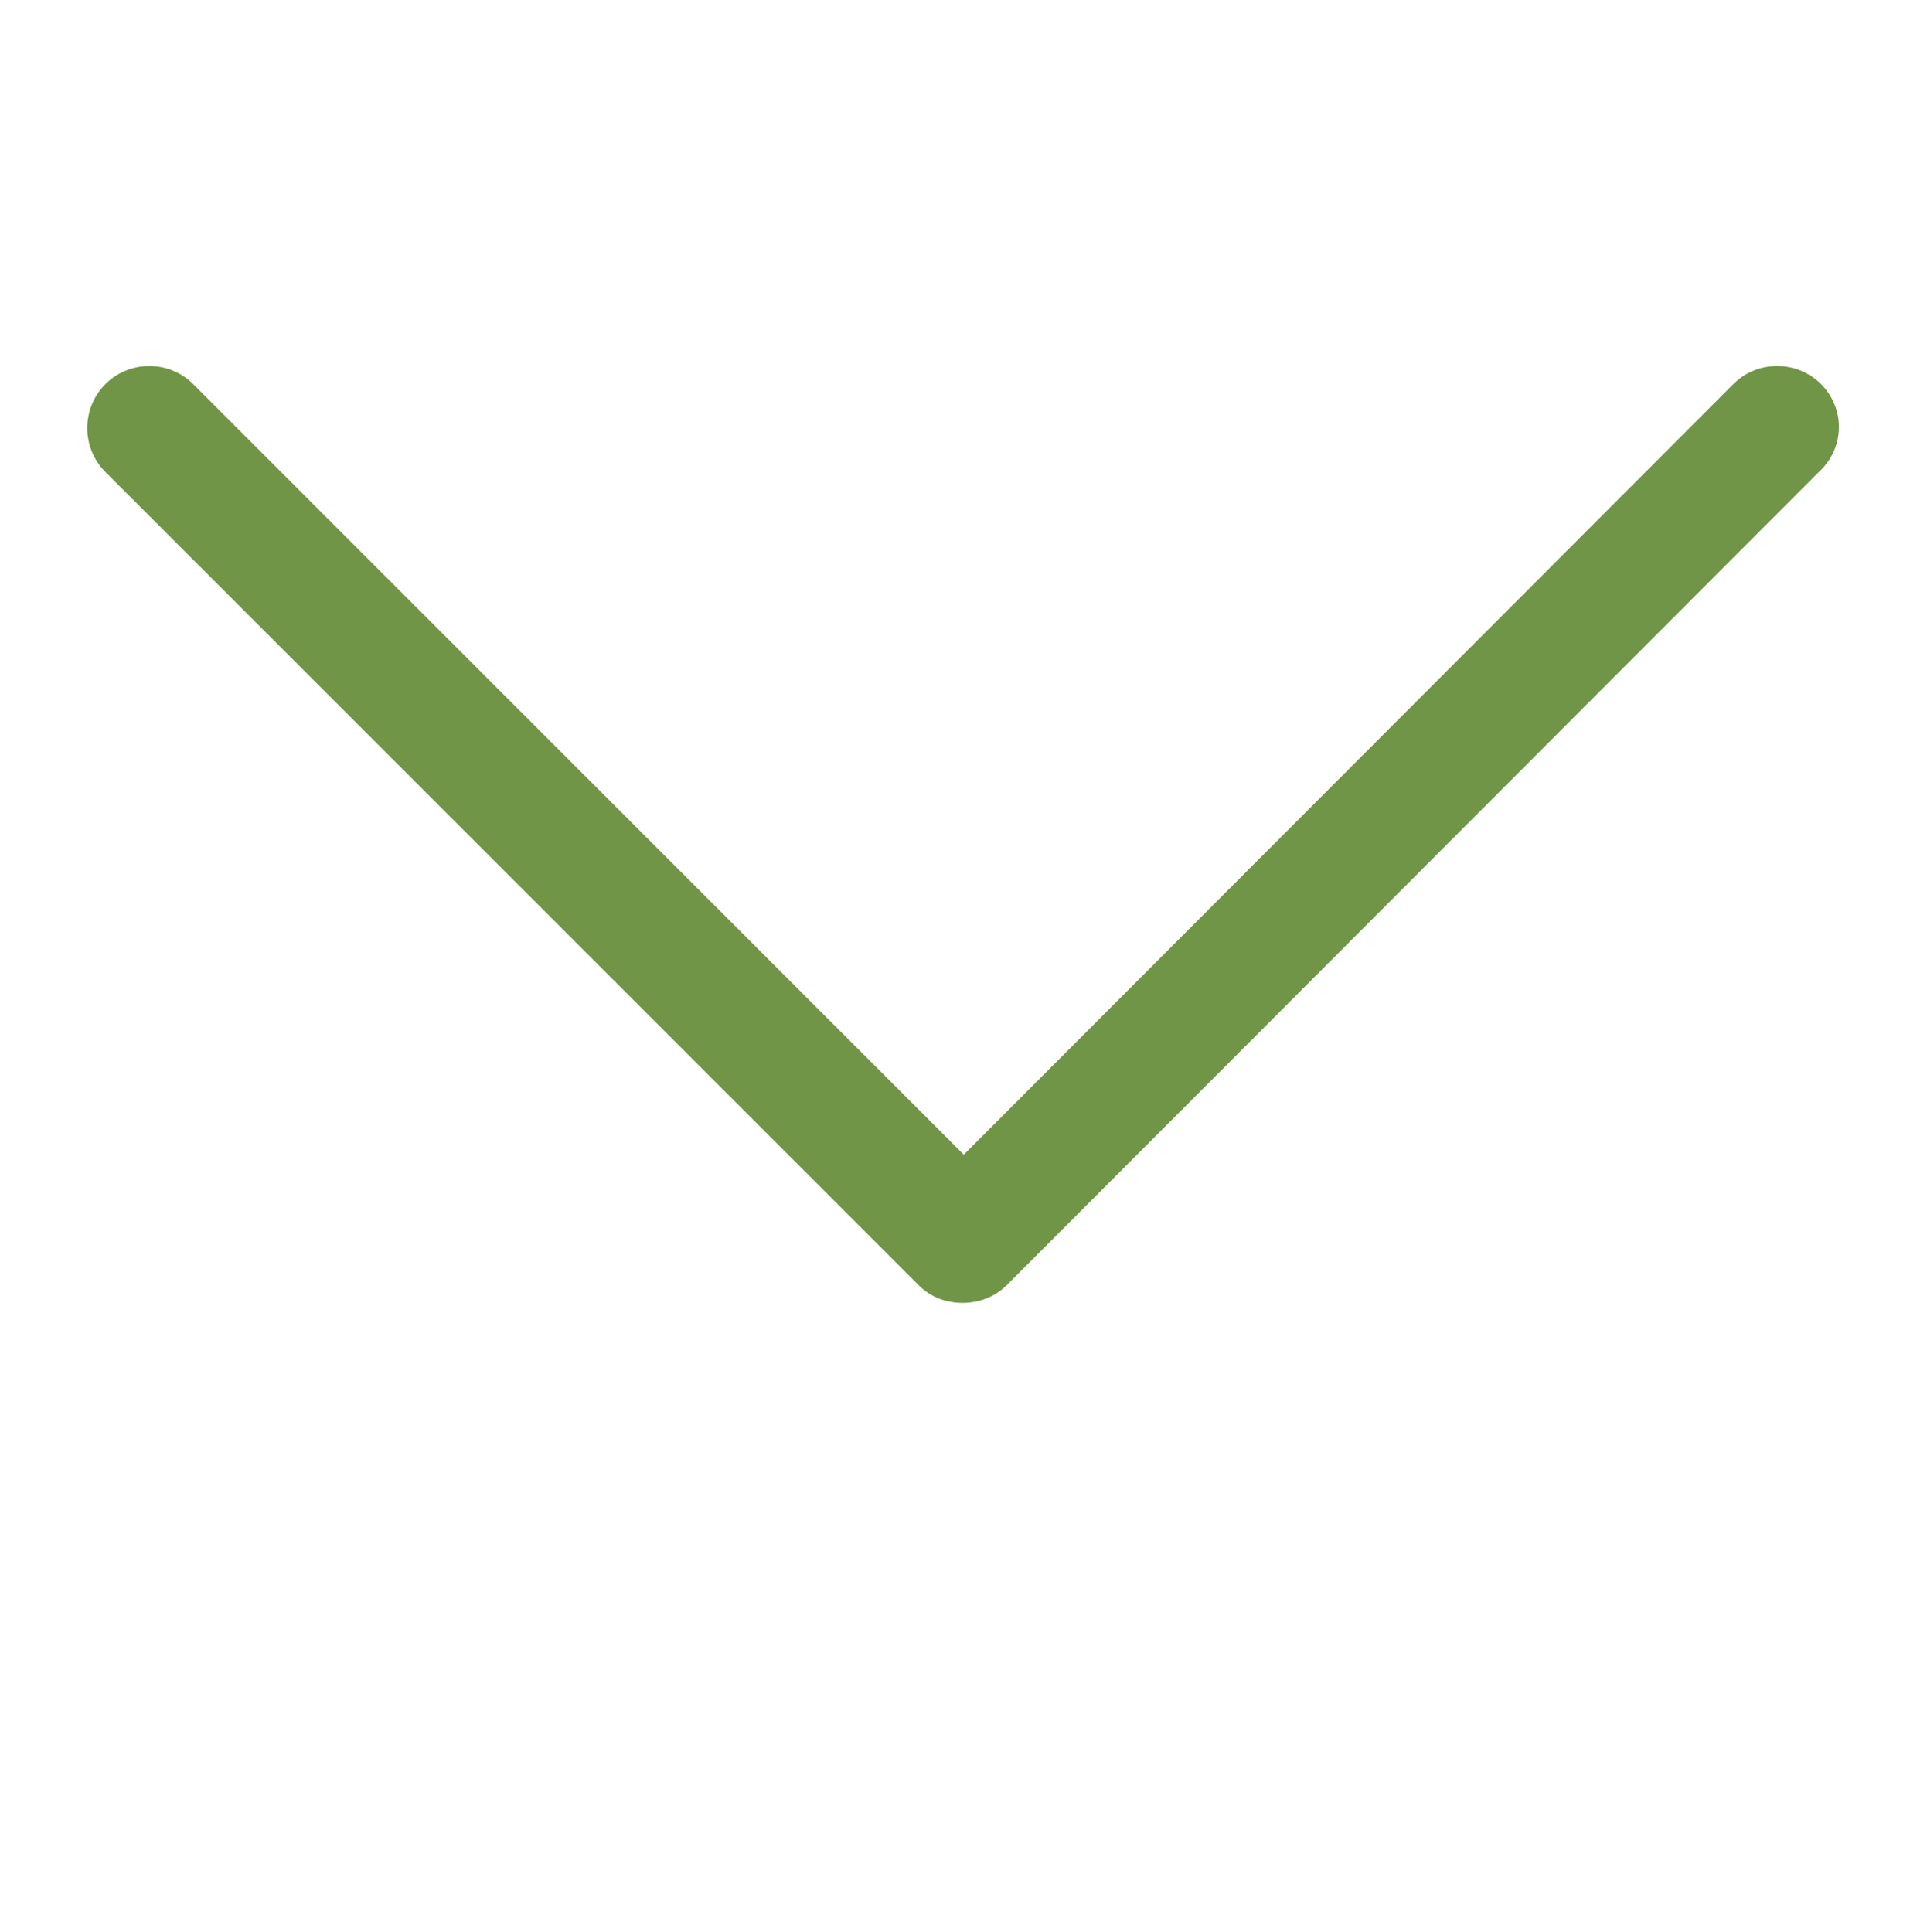 <?xml version="1.0" encoding="utf-8"?>
<!-- Generator: Adobe Illustrator 24.2.1, SVG Export Plug-In . SVG Version: 6.00 Build 0)  -->
<svg version="1.1" id="Layer_1" xmlns="http://www.w3.org/2000/svg" xmlns:xlink="http://www.w3.org/1999/xlink" x="0px" y="0px"
	 viewBox="0 0 174 176" style="enable-background:new 0 0 174 176;" xml:space="preserve">
<style type="text/css">
	.st0{fill:none;}
	.st1{fill:#709546;}
</style>
<rect id="backgroundrect" x="45" class="st0" width="129" height="129"/>
<g>
	<g id="svg_1">
		<path id="svg_2" class="st1" d="M165.9,35c-2.2-2.2-5.8-2.2-8,0l-70.1,70.2L17.6,35c-2.2-2.2-5.8-2.2-8,0c-2.2,2.2-2.2,5.8,0,8
			l74.1,74.1c1.1,1.1,2.5,1.6,4,1.6c1.4,0,2.9-0.5,4-1.6L165.7,43C168.1,40.8,168.1,37.2,165.9,35z"/>
	</g>
</g>
</svg>
